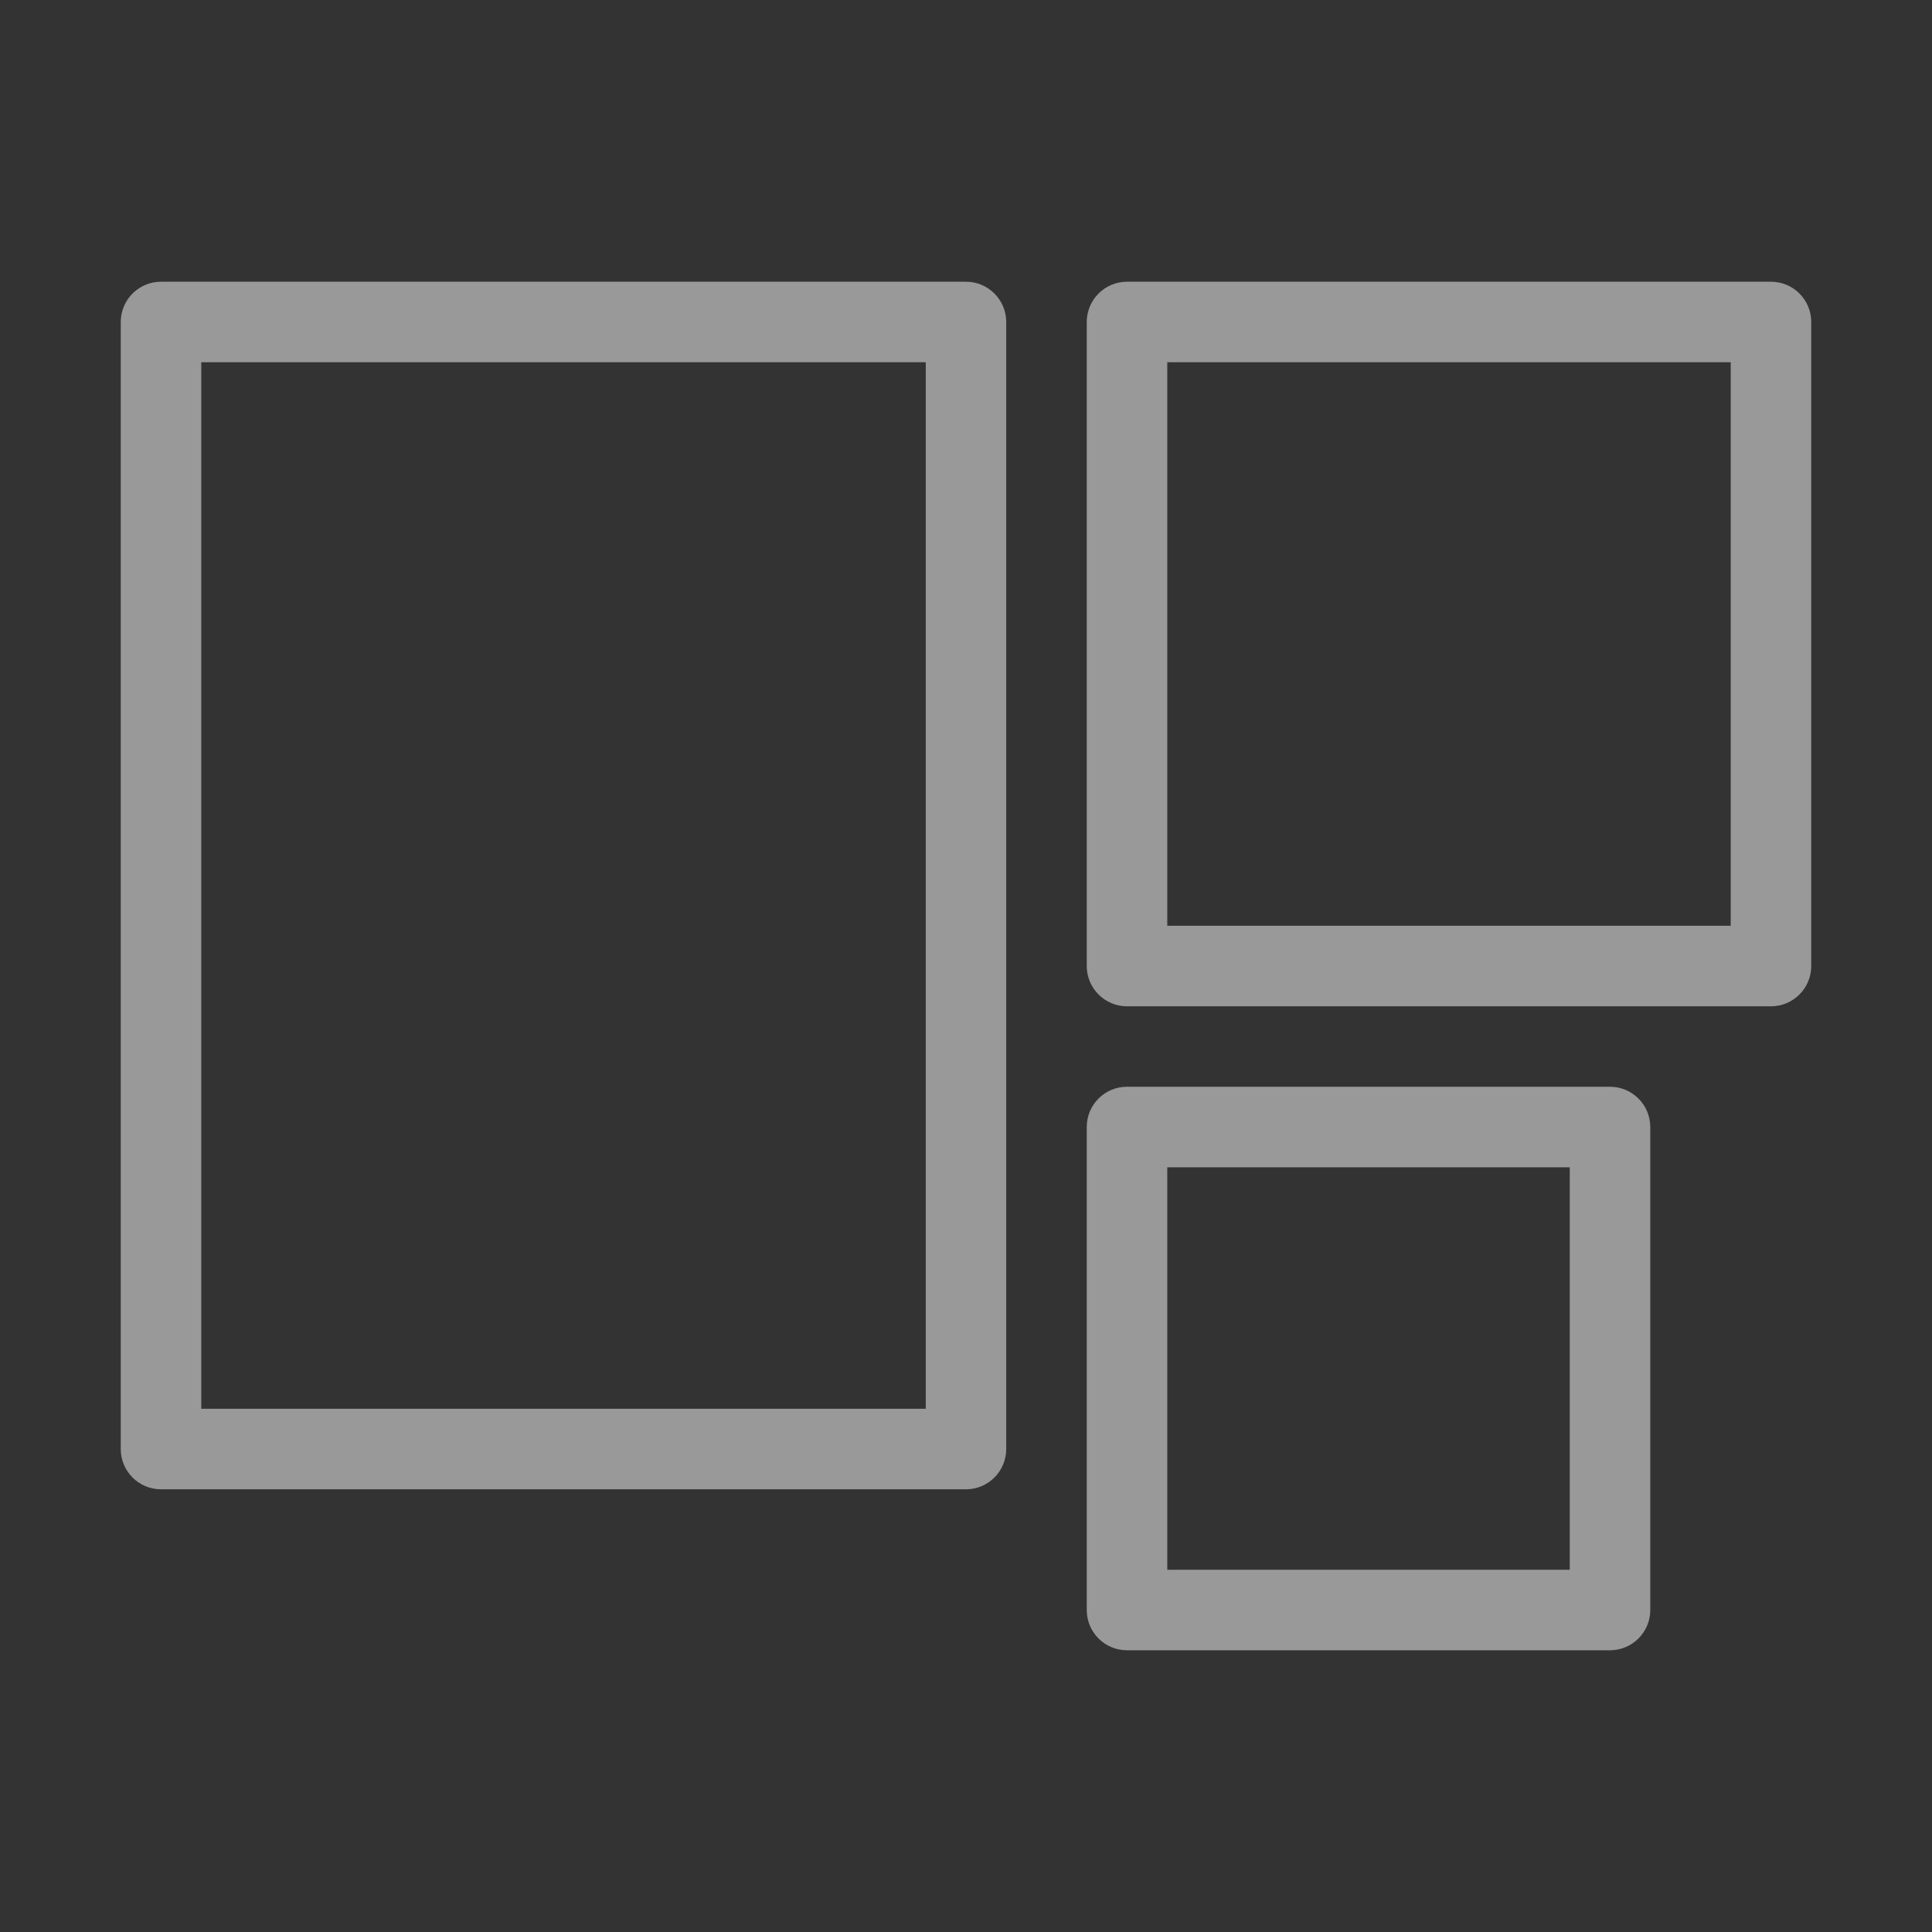 <svg width="28" height="28" viewBox="0 0 28 28" fill="none" xmlns="http://www.w3.org/2000/svg">
<rect x="0" y="0" width="28" height="28" fill="#333333" stroke="none"/>
<path fill-rule="evenodd" clip-rule="evenodd" d="M1.75 4.667C1.75 4.345 2.011 4.083 2.333 4.083H14C14.322 4.083 14.583 4.345 14.583 4.667V21C14.583 21.322 14.322 21.584 14 21.584H2.333C2.011 21.584 1.75 21.322 1.75 21V4.667ZM2.917 5.25V20.417H13.417V5.25H2.917ZM15.75 4.667C15.75 4.345 16.011 4.083 16.333 4.083H25.667C25.989 4.083 26.25 4.345 26.25 4.667V14C26.25 14.322 25.989 14.584 25.667 14.584H16.333C16.011 14.584 15.75 14.322 15.75 14V4.667ZM16.917 5.25V13.417H25.083V5.25H16.917ZM15.75 16.334C15.75 16.011 16.011 15.75 16.333 15.75H23.333C23.655 15.75 23.917 16.011 23.917 16.334V23.334C23.917 23.656 23.655 23.917 23.333 23.917H16.333C16.011 23.917 15.75 23.656 15.75 23.334V16.334ZM16.917 16.917V22.75H22.75V16.917H16.917Z" fill="white" fill-opacity="0.5"/>
</svg>
